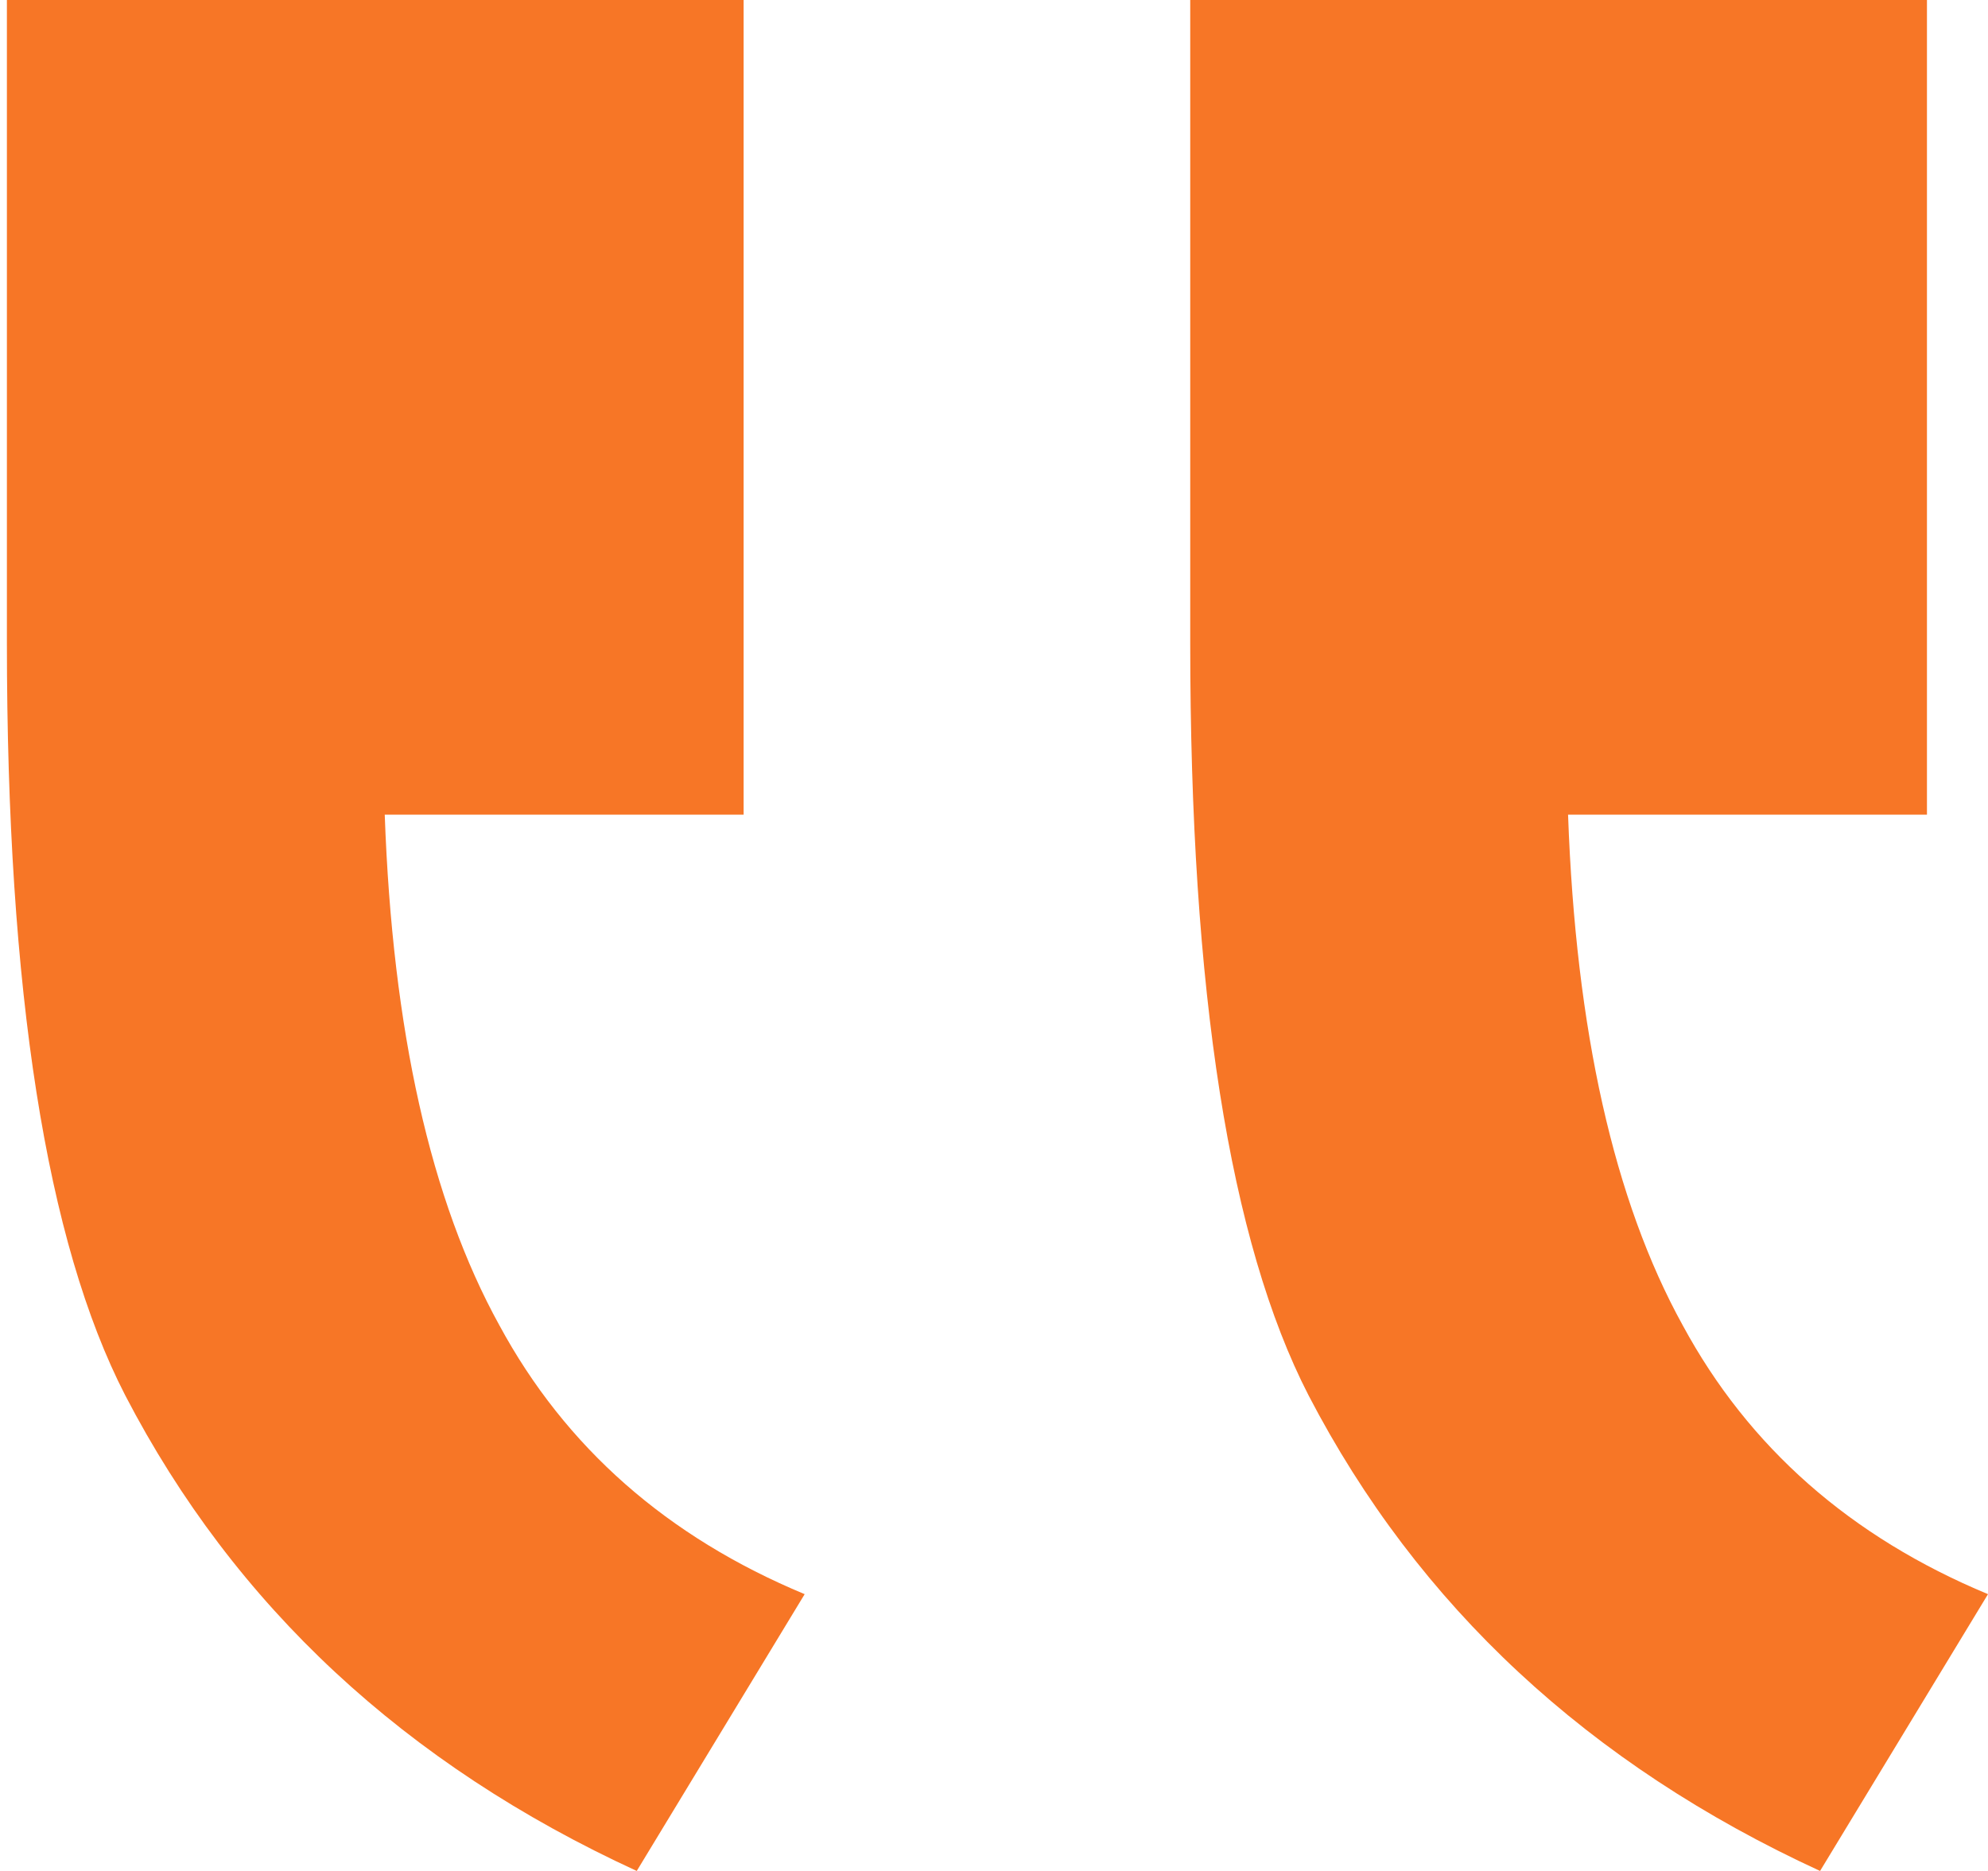 <svg width="17" height="16" viewBox="0 0 17 16" fill="none" xmlns="http://www.w3.org/2000/svg">
<path d="M16.478 6.967V0H10.178V5.5C10.178 8.478 10.515 10.622 11.19 11.933C12.126 13.733 13.584 15.089 15.564 16L17 13.633C15.825 13.144 14.954 12.378 14.389 11.333C13.801 10.267 13.475 8.811 13.409 6.967H16.478ZM6.359 6.967V0H0.059V5.5C0.059 8.478 0.396 10.622 1.071 11.933C2.006 13.733 3.464 15.089 5.445 16L6.881 13.633C5.706 13.144 4.835 12.378 4.27 11.333C3.682 10.267 3.356 8.811 3.29 6.967H6.359Z" fill="#F77626"/>
</svg>
